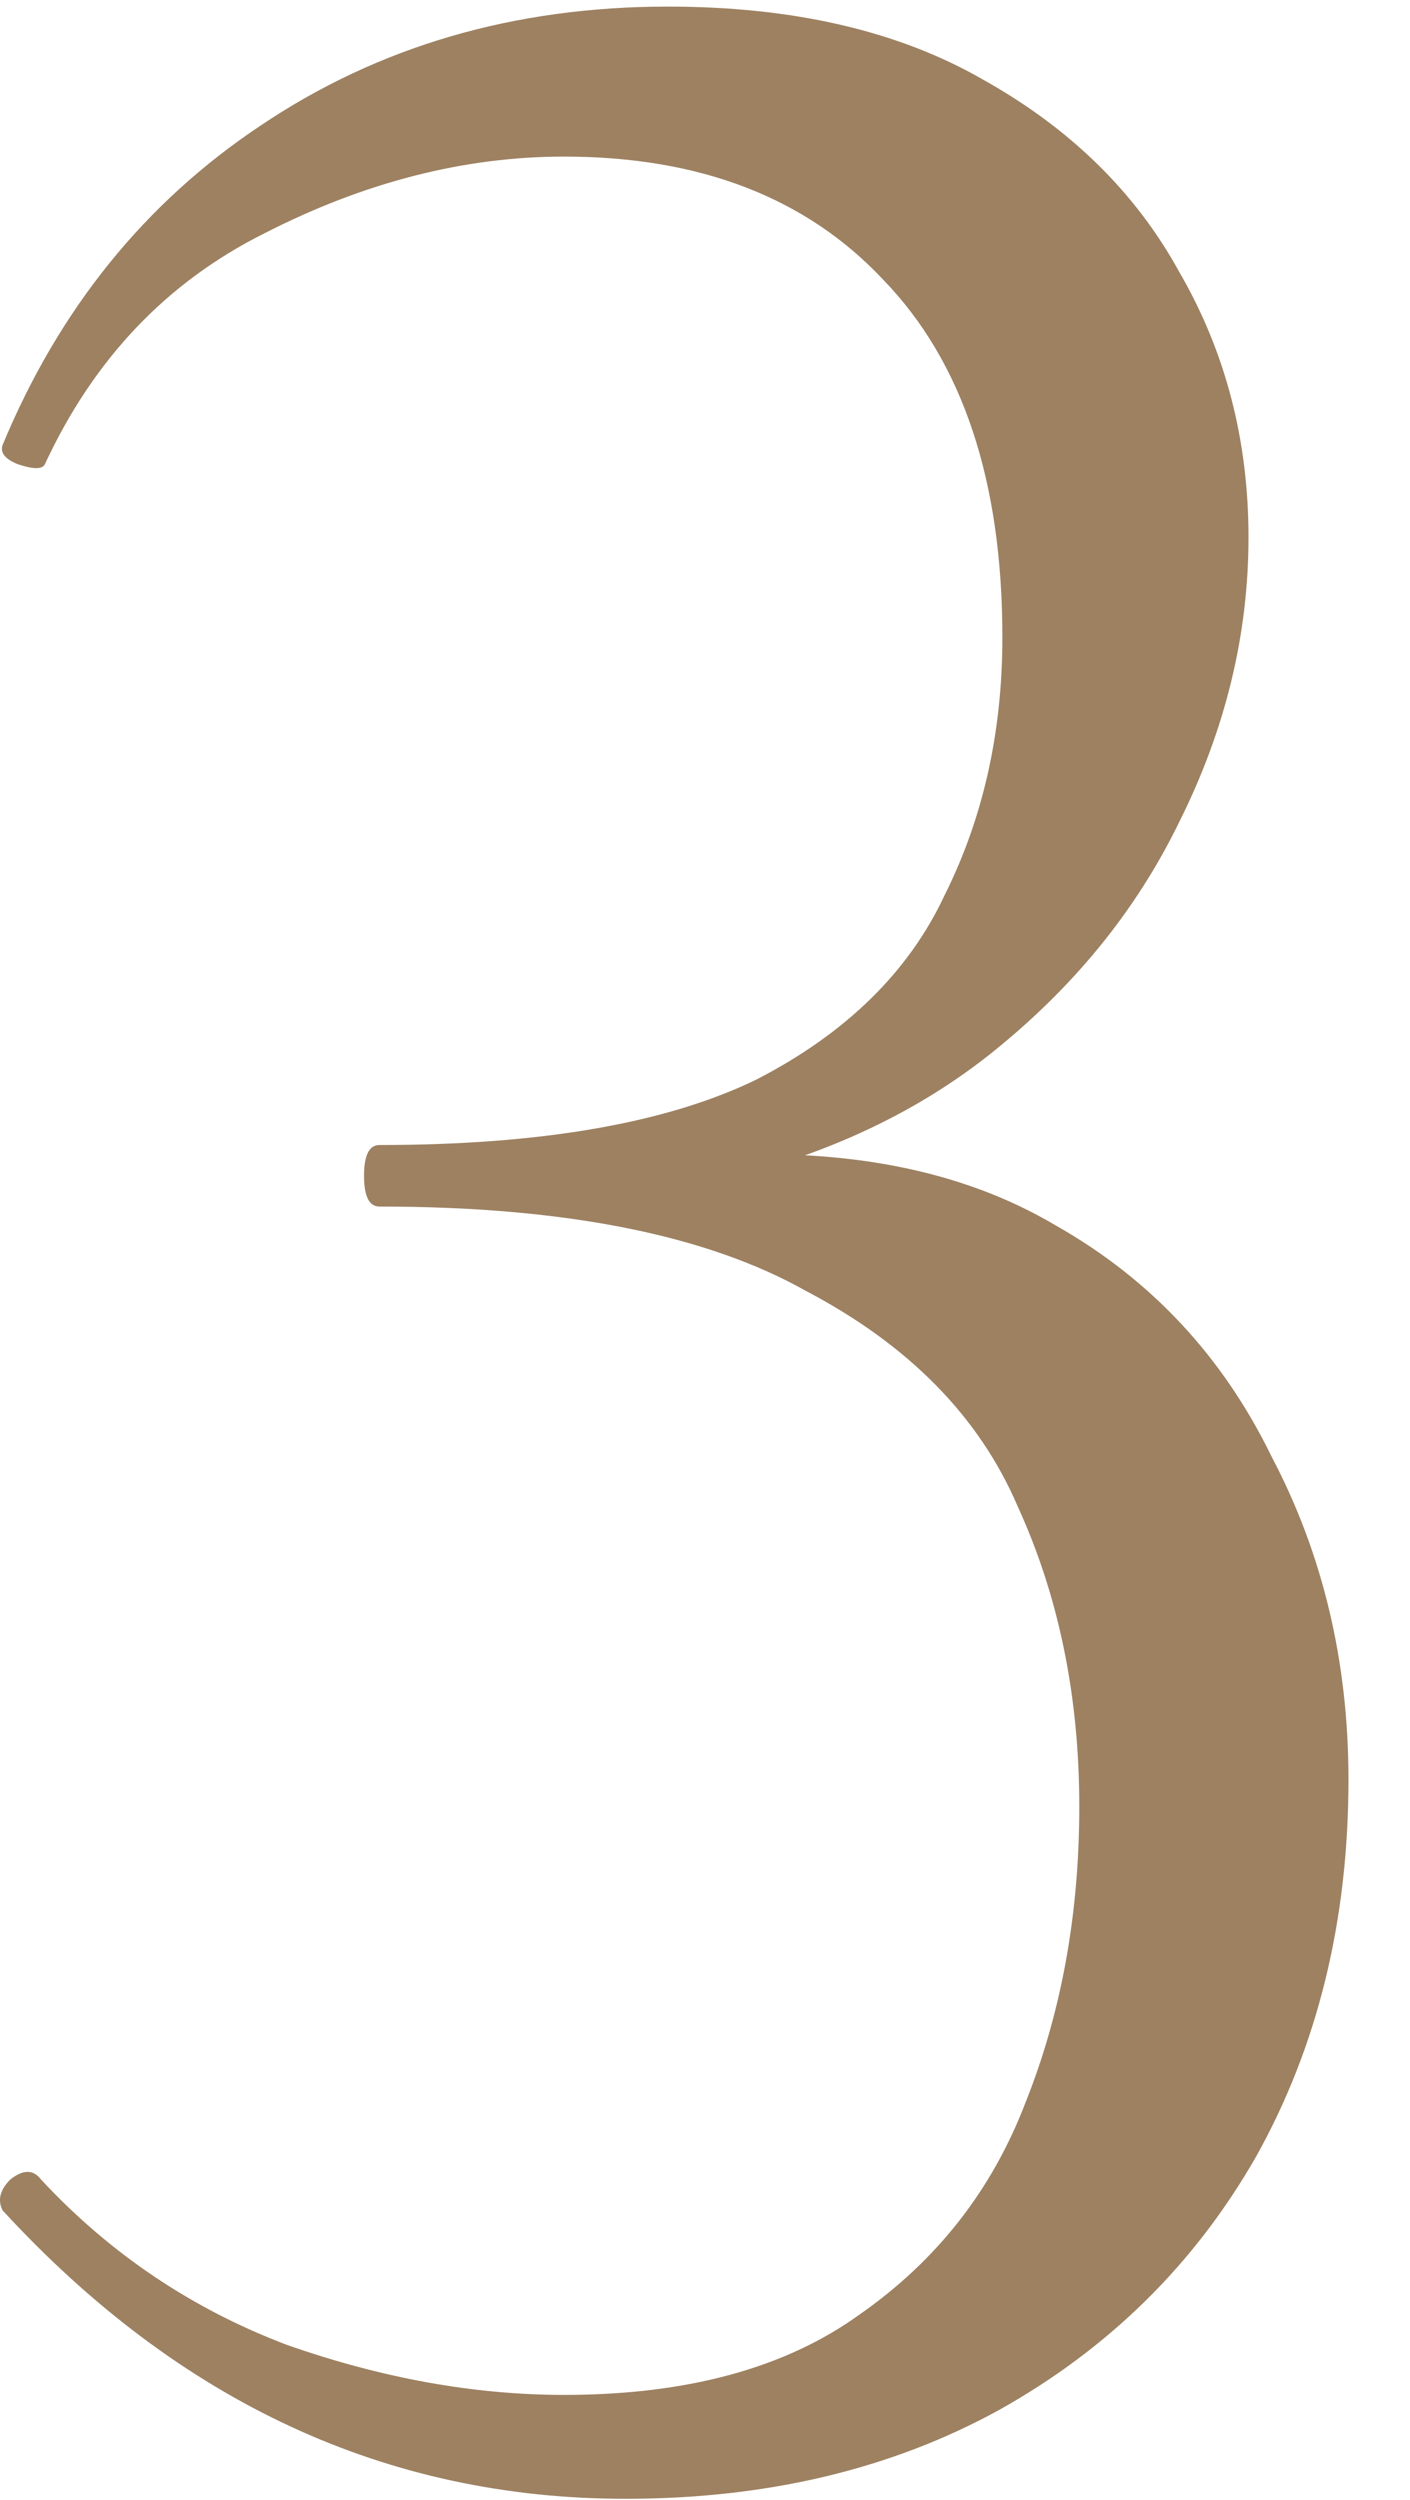 <?xml version="1.0" encoding="UTF-8"?> <svg xmlns="http://www.w3.org/2000/svg" width="22" height="39" viewBox="0 0 22 39" fill="none"><path d="M9.76 38.983C6.04 38.983 2.8 37.483 0.04 34.483C-0.04 34.322 0 34.163 0.16 34.002C0.36 33.843 0.52 33.843 0.64 34.002C1.72 35.163 3 36.023 4.48 36.583C5.96 37.102 7.4 37.362 8.8 37.362C10.72 37.362 12.26 36.943 13.42 36.102C14.62 35.263 15.48 34.163 16 32.803C16.56 31.402 16.84 29.863 16.84 28.183C16.84 26.462 16.52 24.902 15.88 23.503C15.28 22.102 14.18 20.983 12.58 20.142C11.02 19.262 8.8 18.823 5.92 18.823C5.76 18.823 5.68 18.663 5.68 18.343C5.68 18.023 5.76 17.863 5.92 17.863C8.44 17.863 10.4 17.523 11.8 16.843C13.2 16.122 14.18 15.162 14.74 13.963C15.34 12.762 15.64 11.422 15.64 9.943C15.64 7.503 15.02 5.643 13.78 4.363C12.58 3.083 10.92 2.443 8.8 2.443C7.24 2.443 5.68 2.843 4.12 3.643C2.6 4.403 1.46 5.603 0.7 7.243C0.66 7.323 0.52 7.323 0.28 7.243C0.08 7.163 7.45058e-08 7.063 0.04 6.943C0.92 4.823 2.26 3.163 4.06 1.963C5.9 0.723 8.02 0.103 10.42 0.103C12.38 0.103 14.02 0.483 15.34 1.243C16.7 2.003 17.72 3.003 18.4 4.243C19.12 5.483 19.48 6.863 19.48 8.383C19.48 9.903 19.12 11.383 18.4 12.822C17.72 14.223 16.72 15.443 15.4 16.483C14.12 17.483 12.56 18.163 10.72 18.523L10.9 18.043C13.14 17.883 15 18.242 16.48 19.122C17.96 19.962 19.08 21.163 19.84 22.723C20.64 24.242 21.04 25.922 21.04 27.762C21.04 29.962 20.56 31.922 19.6 33.642C18.64 35.322 17.3 36.642 15.58 37.602C13.9 38.523 11.96 38.983 9.76 38.983Z" fill="#9D8161"></path></svg> 